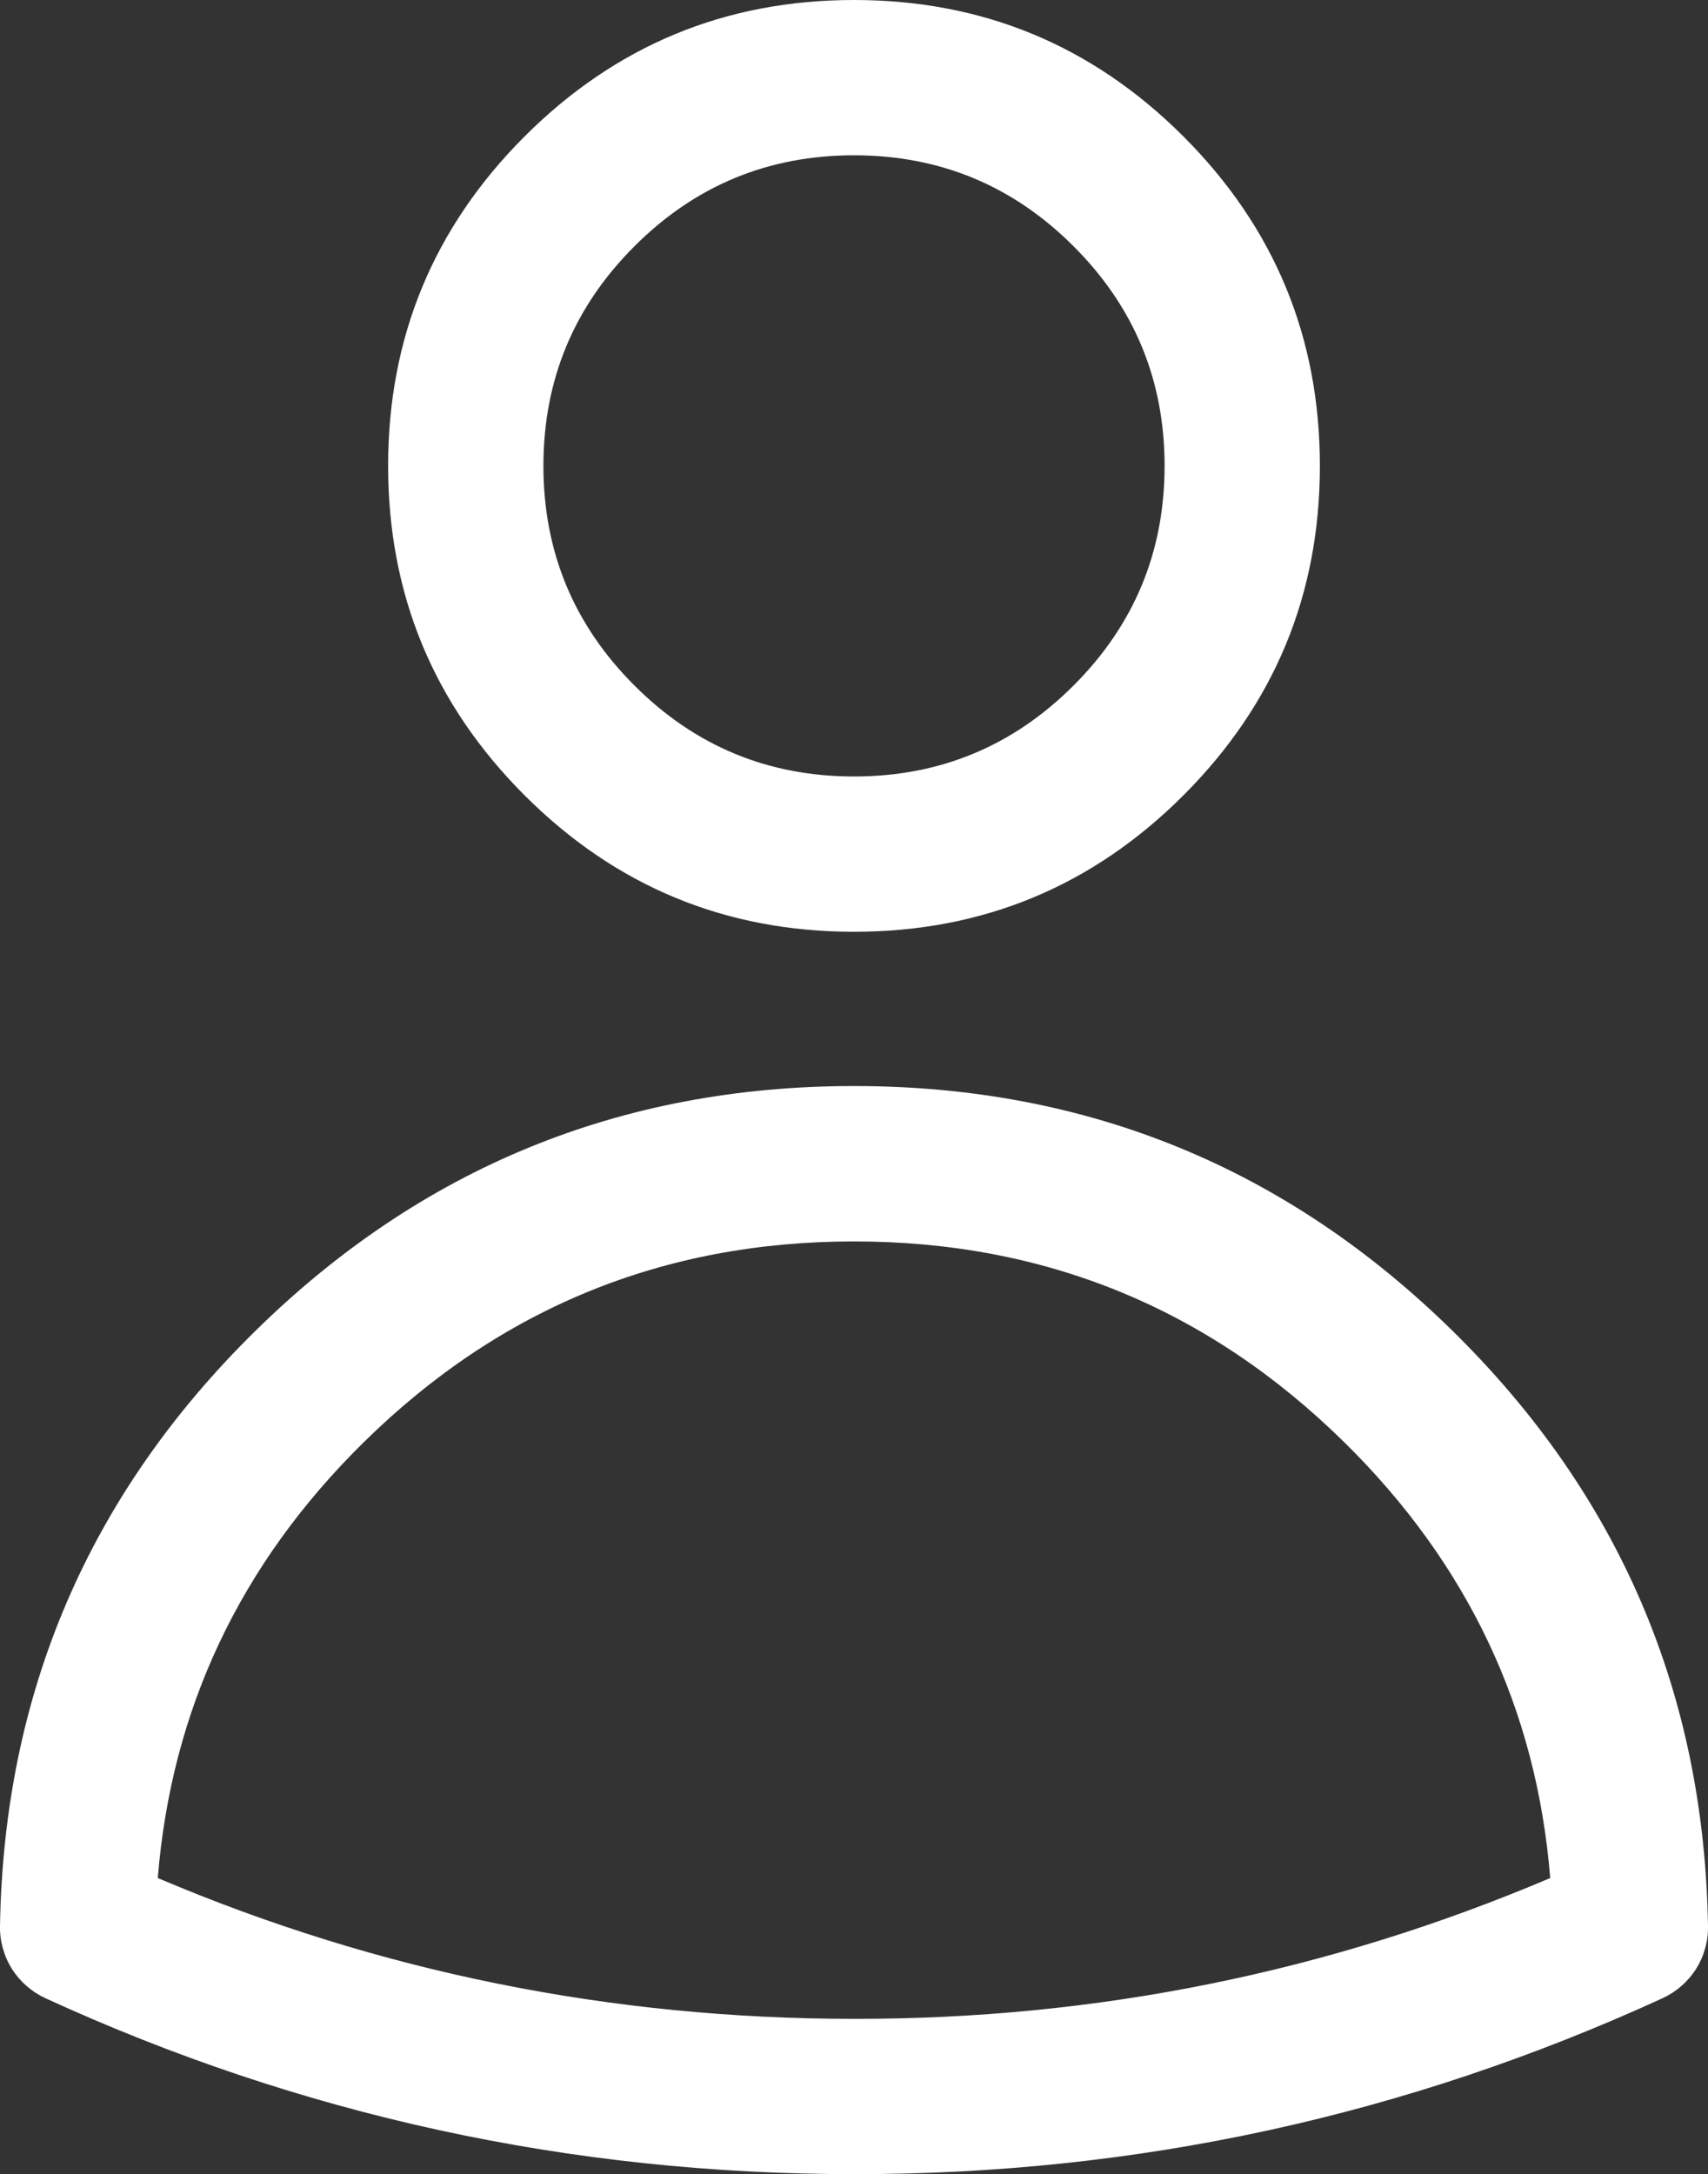 <svg xmlns="http://www.w3.org/2000/svg" xmlns:xlink="http://www.w3.org/1999/xlink" fill="none"
  version="1.1" width="16.498" height="21"
  viewBox="0 0 16.498 21">
  <rect x="0" y="0" width="16.498" height="21" fill="#333333" stroke="none"/>
  <g>
    <path
      d="M11.431,1.318Q10.113,0,8.249,0Q6.385,-0,5.067,1.318Q3.749,2.636,3.749,4.5Q3.749,6.364,5.067,7.682Q6.385,9,8.249,9Q10.113,9,11.431,7.682Q12.749,6.364,12.749,4.5Q12.749,2.636,11.431,1.318ZM6.128,2.379Q7.006,1.5,8.249,1.5Q9.492,1.5,10.37,2.379Q11.249,3.257,11.249,4.5Q11.249,5.743,10.37,6.621Q9.492,7.5,8.249,7.5Q7.006,7.5,6.128,6.621Q5.249,5.743,5.249,4.5Q5.249,3.257,6.128,2.379ZM8.248,21L8.249,21Q12.341,21.005,16.061,19.3Q16.16,19.254,16.242,19.182Q16.324,19.11,16.383,19.018Q16.441,18.925,16.47,18.82Q16.5,18.715,16.498,18.606Q16.443,15.228,14.035,12.859Q11.627,10.49,8.249,10.49Q4.871,10.49,2.463,12.859Q0.055,15.228,0,18.606Q-0.002,18.715,0.028,18.82Q0.057,18.925,0.115,19.018Q0.174,19.11,0.256,19.182Q0.338,19.254,0.437,19.3Q4.141,21,8.248,21ZM14.974,18.14Q11.761,19.505,8.25,19.5L8.249,19.5Q4.724,19.5,1.524,18.14Q1.722,15.693,3.515,13.929Q5.485,11.991,8.249,11.991Q11.013,11.991,12.983,13.929Q14.776,15.693,14.974,18.14Z"
      fill-rule="evenodd" fill="#FFFFFF" fill-opacity="1" style="mix-blend-mode:passthrough" />
  </g>
</svg>